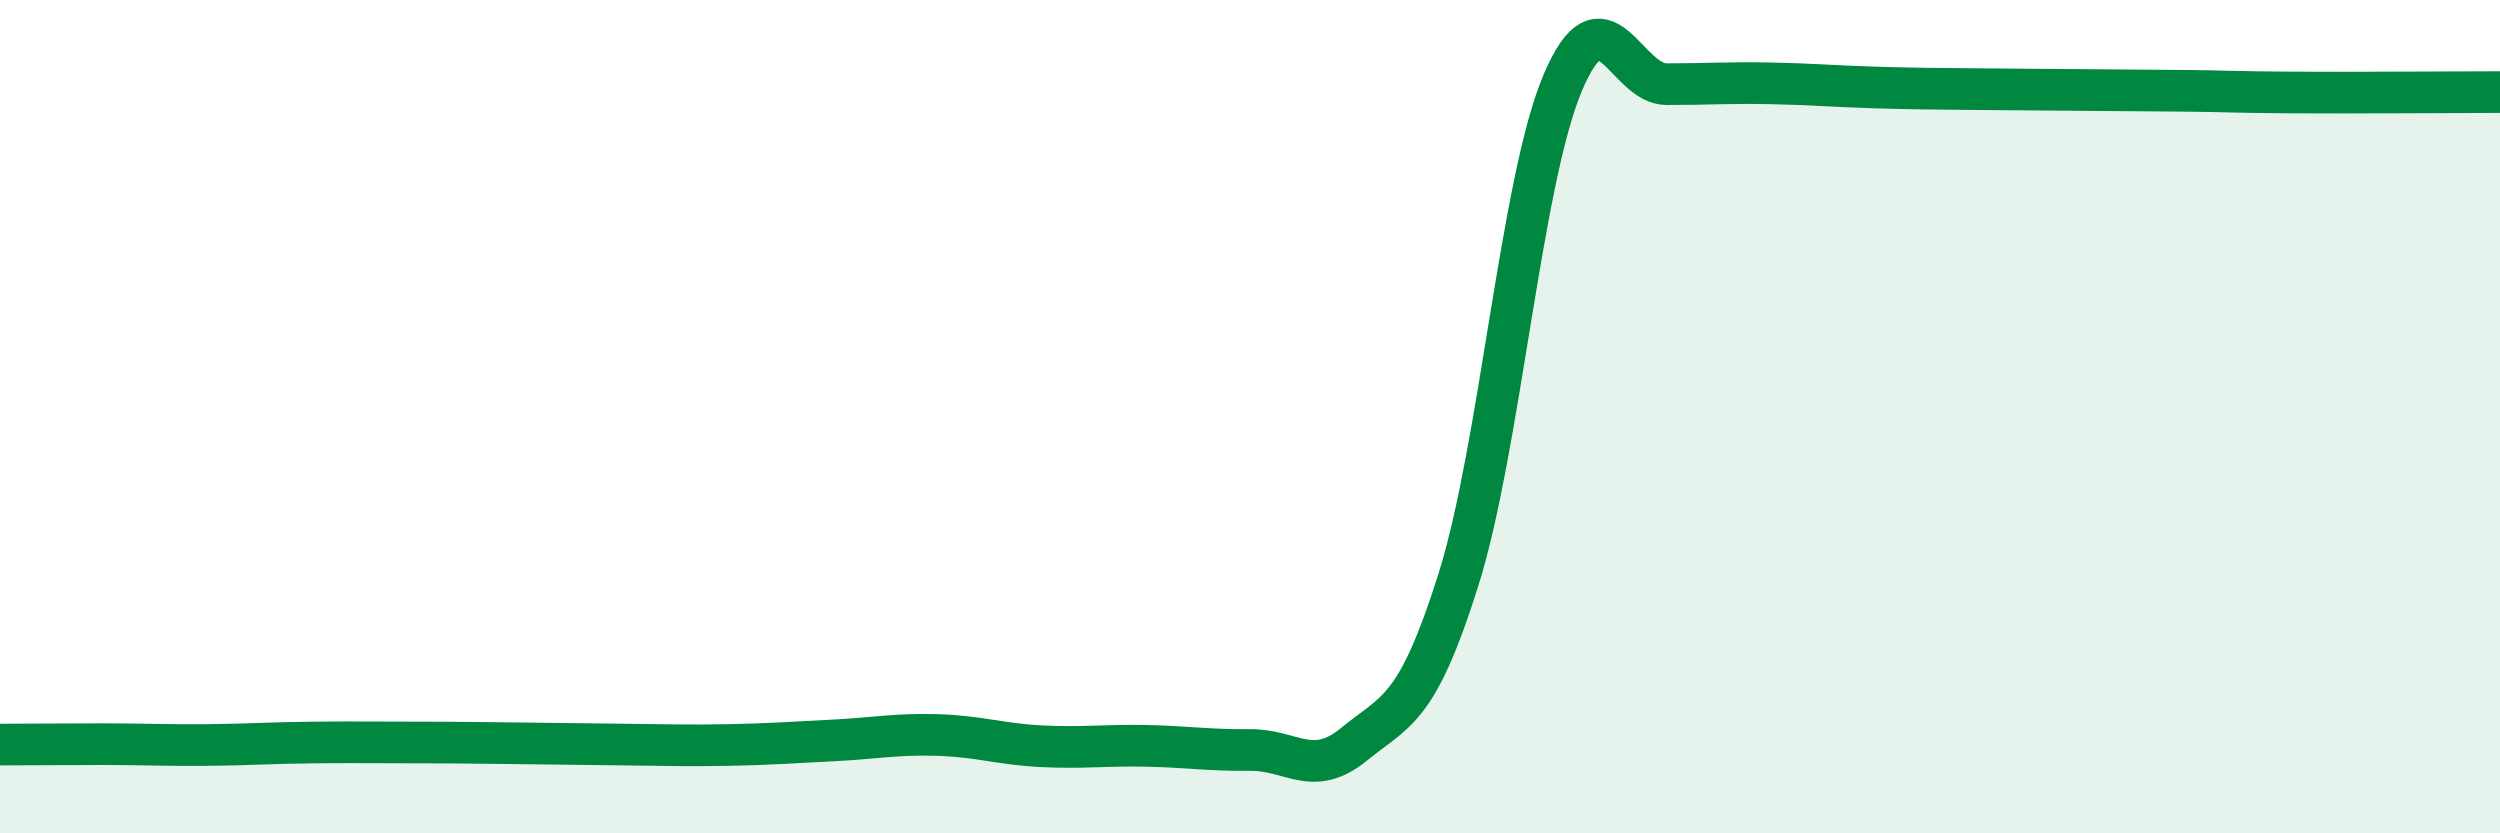 
    <svg width="60" height="20" viewBox="0 0 60 20" xmlns="http://www.w3.org/2000/svg">
      <path
        d="M 0,17.87 C 0.5,17.87 1.5,17.86 2.5,17.86 C 3.5,17.86 4,17.89 5,17.88 C 6,17.87 6.5,17.83 7.5,17.82 C 8.5,17.81 9,17.82 10,17.82 C 11,17.82 11.5,17.83 12.5,17.84 C 13.5,17.85 14,17.86 15,17.87 C 16,17.88 16.5,17.9 17.5,17.88 C 18.5,17.86 19,17.82 20,17.77 C 21,17.72 21.5,17.61 22.5,17.64 C 23.5,17.67 24,17.86 25,17.91 C 26,17.96 26.5,17.88 27.5,17.9 C 28.5,17.92 29,18.01 30,18 C 31,17.99 31.5,18.68 32.5,17.86 C 33.5,17.04 34,17.09 35,13.92 C 36,10.75 36.5,4.38 37.5,2 C 38.5,-0.38 39,2.02 40,2.02 C 41,2.02 41.5,1.98 42.5,2 C 43.5,2.02 44,2.07 45,2.1 C 46,2.13 46.5,2.13 47.5,2.14 C 48.5,2.15 49,2.15 50,2.16 C 51,2.17 51.5,2.17 52.5,2.18 C 53.5,2.19 53.5,2.21 55,2.22 C 56.5,2.23 59,2.21 60,2.21L60 20L0 20Z"
        fill="#008740"
        opacity="0.1"
        stroke-linecap="round"
        stroke-linejoin="round"
      />
      <path
        d="M 0,17.87 C 0.5,17.87 1.5,17.86 2.5,17.86 C 3.5,17.86 4,17.89 5,17.88 C 6,17.87 6.5,17.83 7.5,17.82 C 8.5,17.81 9,17.82 10,17.82 C 11,17.82 11.5,17.83 12.5,17.84 C 13.5,17.85 14,17.86 15,17.87 C 16,17.88 16.5,17.9 17.5,17.88 C 18.5,17.86 19,17.82 20,17.77 C 21,17.72 21.5,17.61 22.5,17.64 C 23.5,17.67 24,17.86 25,17.91 C 26,17.96 26.5,17.88 27.5,17.9 C 28.5,17.92 29,18.01 30,18 C 31,17.99 31.5,18.68 32.5,17.86 C 33.5,17.04 34,17.09 35,13.92 C 36,10.75 36.5,4.38 37.5,2 C 38.5,-0.38 39,2.02 40,2.02 C 41,2.02 41.5,1.98 42.5,2 C 43.5,2.02 44,2.07 45,2.1 C 46,2.13 46.5,2.13 47.5,2.14 C 48.5,2.15 49,2.15 50,2.16 C 51,2.17 51.5,2.17 52.5,2.18 C 53.5,2.19 53.5,2.21 55,2.22 C 56.5,2.23 59,2.21 60,2.21"
        stroke="#008740"
        stroke-width="1"
        fill="none"
        stroke-linecap="round"
        stroke-linejoin="round"
      />
    </svg>
  